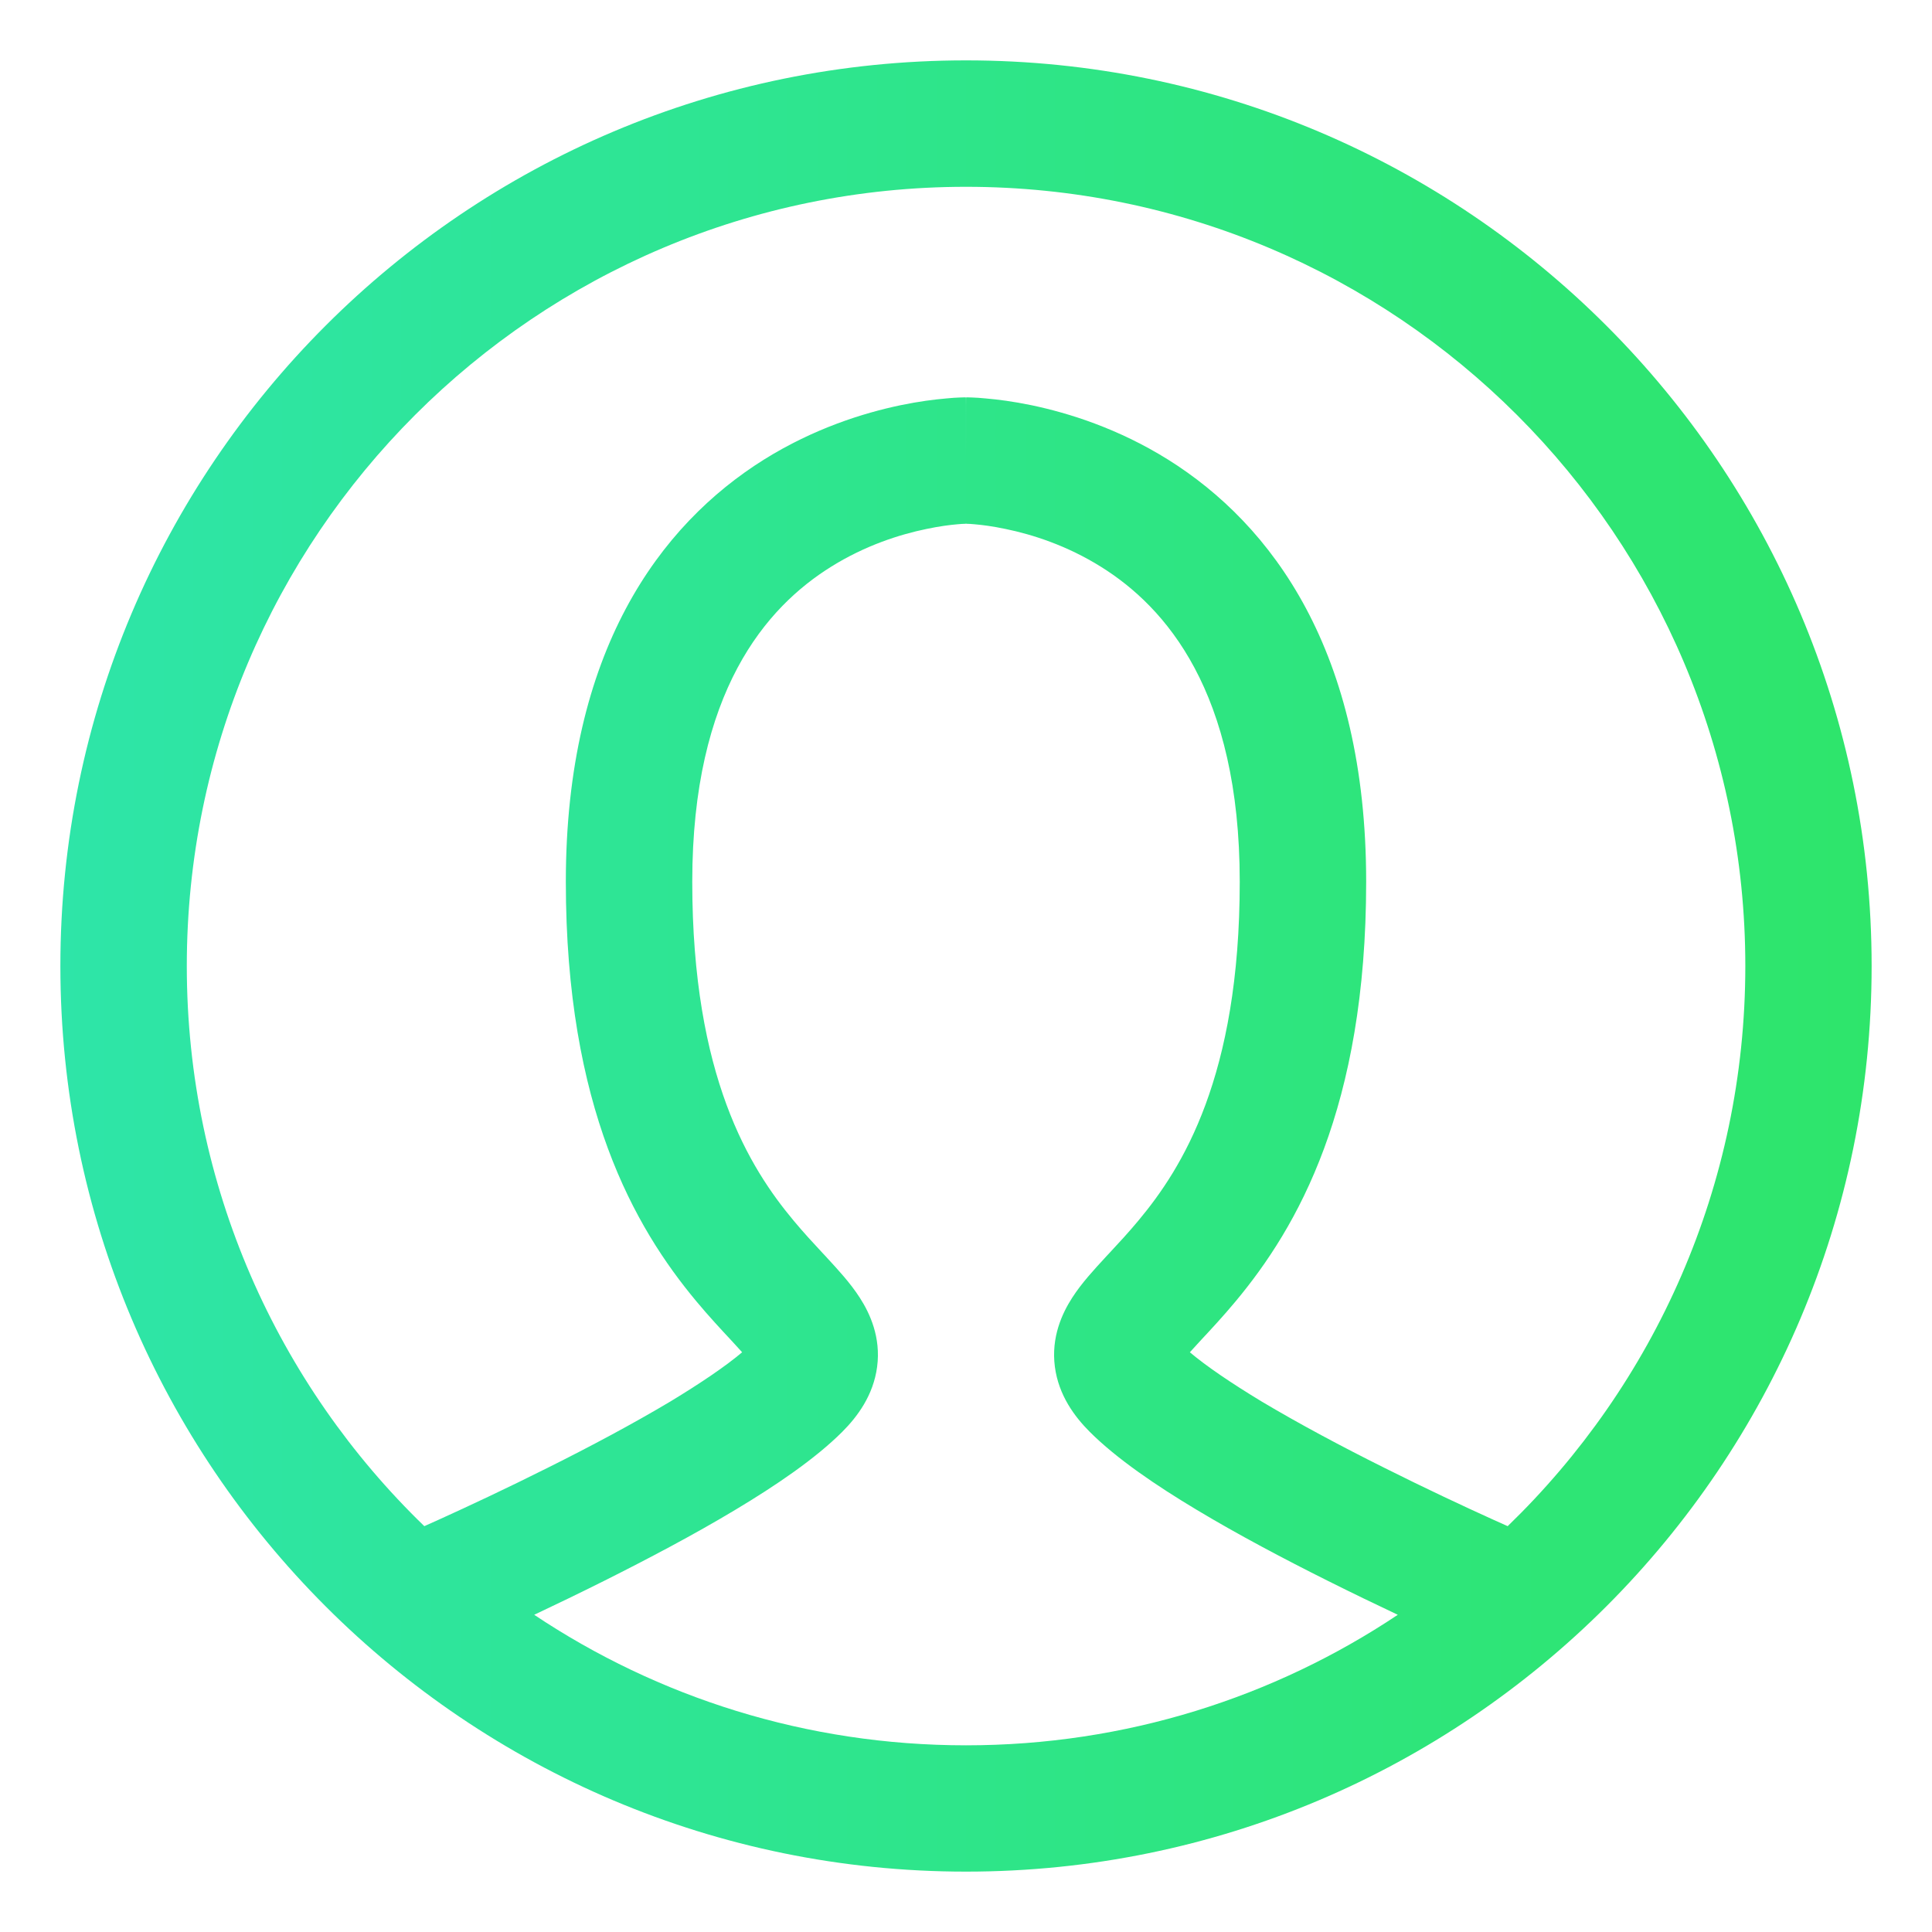 <svg width="16" height="16" viewBox="0 0 16 16" fill="none" xmlns="http://www.w3.org/2000/svg"><path fill-rule="evenodd" clip-rule="evenodd" d="M0.5 8C0.5 3.858 3.858 0.5 8 0.5C12.142 0.5 15.5 3.858 15.5 8C15.5 12.142 12.142 15.5 8 15.5C3.858 15.5 0.5 12.142 0.5 8ZM8 1.547C4.436 1.547 1.547 4.436 1.547 8C1.547 9.821 2.301 11.466 3.514 12.639C3.553 12.622 3.595 12.603 3.641 12.582C3.877 12.475 4.198 12.325 4.539 12.154C4.882 11.983 5.239 11.793 5.551 11.607C5.807 11.452 6.011 11.313 6.146 11.199C6.129 11.18 6.109 11.158 6.086 11.133C6.075 11.121 6.064 11.109 6.052 11.096C5.972 11.01 5.871 10.902 5.767 10.777C5.255 10.163 4.686 9.174 4.686 7.302C4.686 5.391 5.466 4.345 6.327 3.806C6.742 3.547 7.152 3.42 7.457 3.356C7.611 3.324 7.74 3.308 7.834 3.3C7.88 3.295 7.919 3.293 7.947 3.292C7.961 3.291 7.973 3.291 7.981 3.291L7.993 3.291L7.997 3.291L7.999 3.291L7.999 3.291C8 3.291 8 3.291 8 3.814C8 3.291 8 3.291 8.001 3.291L8.001 3.291L8.003 3.291L8.007 3.291L8.019 3.291C8.027 3.291 8.039 3.291 8.053 3.292C8.081 3.293 8.12 3.295 8.166 3.3C8.26 3.308 8.389 3.324 8.543 3.356C8.848 3.42 9.258 3.547 9.673 3.806C10.534 4.345 11.314 5.391 11.314 7.302C11.314 9.174 10.745 10.163 10.233 10.777C10.129 10.902 10.028 11.01 9.948 11.096C9.936 11.109 9.925 11.121 9.914 11.133C9.891 11.158 9.871 11.18 9.854 11.199C9.989 11.313 10.193 11.452 10.449 11.607C10.761 11.793 11.118 11.983 11.461 12.154C11.802 12.325 12.123 12.475 12.359 12.582C12.405 12.603 12.447 12.622 12.486 12.639C13.699 11.466 14.454 9.821 14.454 8C14.454 4.436 11.564 1.547 8 1.547ZM11.576 13.373C11.398 13.289 11.199 13.193 10.993 13.09C10.637 12.912 10.254 12.71 9.911 12.504C9.577 12.304 9.248 12.081 9.025 11.858C8.899 11.732 8.767 11.555 8.736 11.319C8.704 11.074 8.796 10.877 8.879 10.748C8.957 10.626 9.064 10.511 9.147 10.421C9.159 10.407 9.172 10.394 9.185 10.38C9.265 10.294 9.345 10.208 9.429 10.107C9.79 9.674 10.267 8.919 10.267 7.302C10.267 5.725 9.652 5.027 9.118 4.694C8.835 4.517 8.548 4.426 8.329 4.381C8.221 4.358 8.132 4.347 8.073 4.342C8.044 4.339 8.022 4.338 8.01 4.338L8 4.337L7.99 4.338C7.978 4.338 7.956 4.339 7.927 4.342C7.868 4.347 7.779 4.358 7.671 4.381C7.452 4.426 7.165 4.517 6.882 4.694C6.348 5.027 5.733 5.725 5.733 7.302C5.733 8.919 6.21 9.674 6.571 10.107C6.655 10.208 6.735 10.294 6.815 10.38C6.828 10.394 6.841 10.407 6.853 10.421C6.936 10.511 7.043 10.626 7.121 10.748C7.204 10.877 7.296 11.074 7.264 11.319C7.233 11.555 7.101 11.732 6.975 11.858C6.752 12.081 6.423 12.304 6.089 12.504C5.746 12.71 5.362 12.912 5.007 13.09C4.801 13.193 4.602 13.289 4.424 13.373C5.447 14.056 6.677 14.454 8 14.454C9.323 14.454 10.553 14.056 11.576 13.373ZM9.744 11.094C9.744 11.094 9.744 11.095 9.745 11.096C9.744 11.095 9.744 11.094 9.744 11.094ZM6.256 11.094C6.256 11.094 6.256 11.095 6.255 11.096C6.256 11.095 6.256 11.094 6.256 11.094Z" fill="url(#paint0_linear)"/><defs><linearGradient id="paint0_linear" x1="0.5" y1="5.75" x2="15.5" y2="5.75" gradientUnits="userSpaceOnUse"><stop stop-color="#2EE5A8"/><stop offset="1" stop-color="#2EE56B"/></linearGradient></defs></svg>